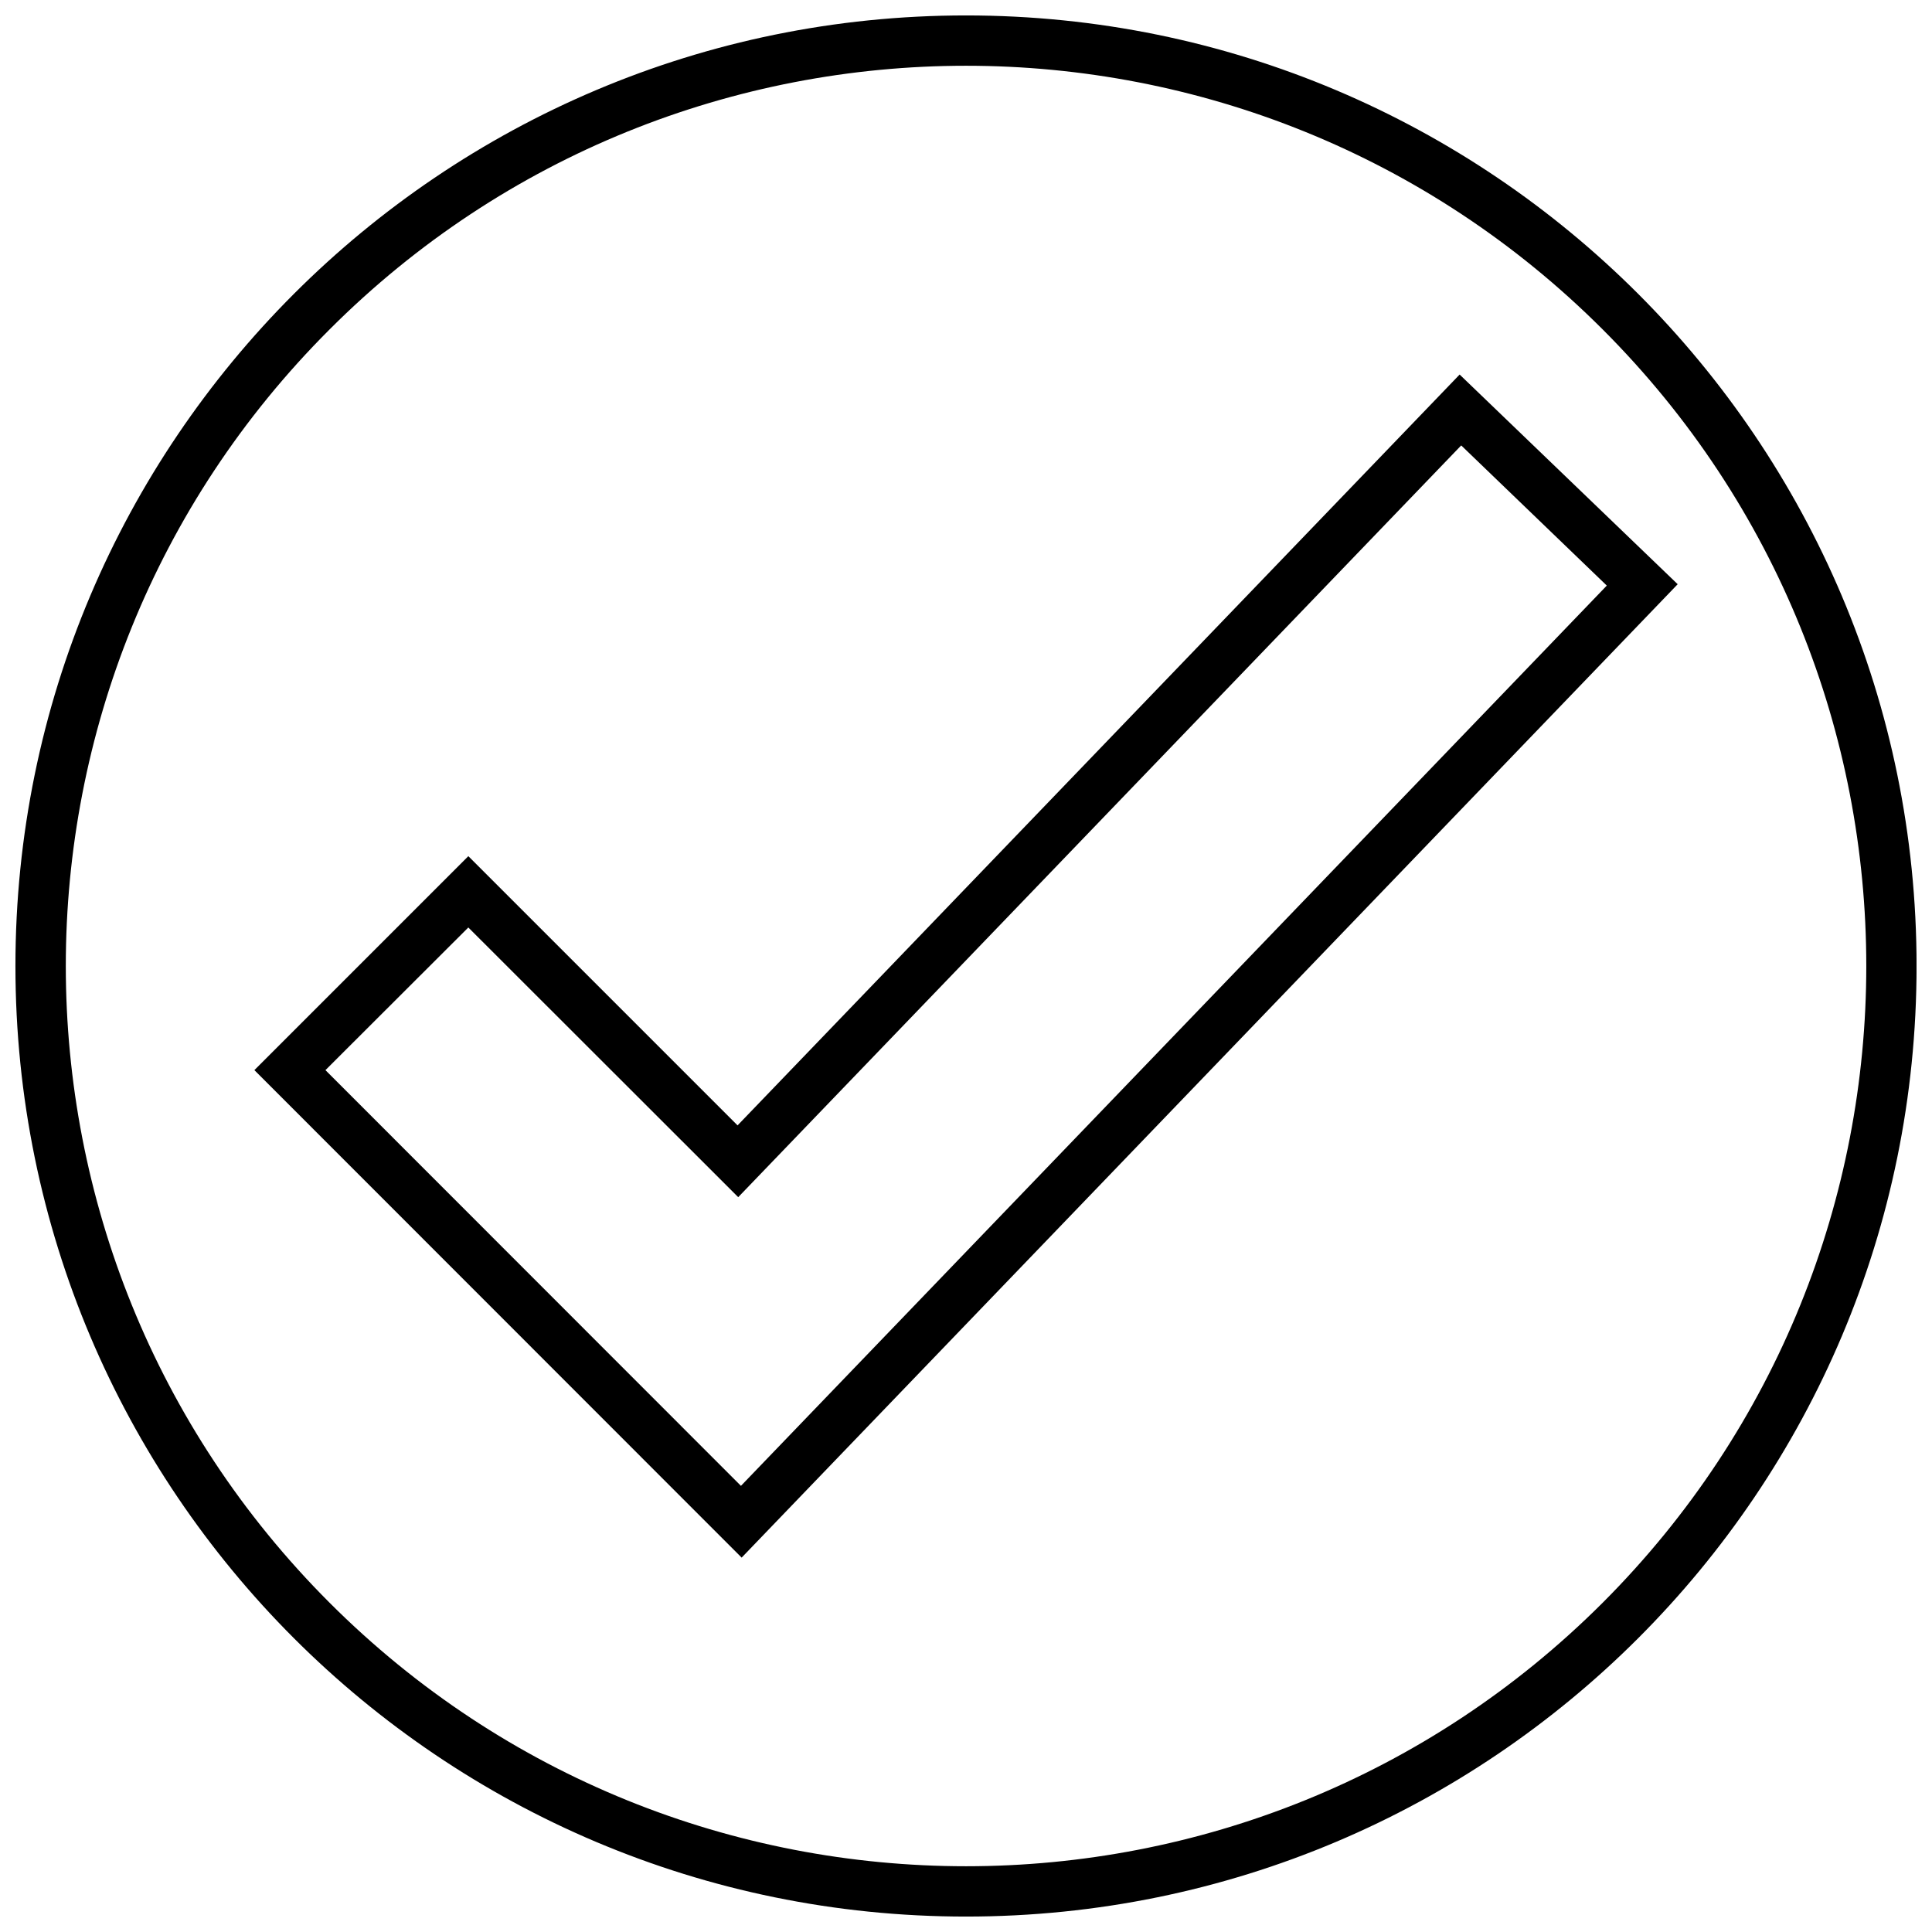 <svg xmlns="http://www.w3.org/2000/svg" width="800px" height="800px" version="1.1" viewBox="144 144 512 512">
 <defs>
  <clipPath id="a">
   <path d="m148.09 148.09h503.81v503.81h-503.81z"/>
  </clipPath>
 </defs>
 <path d="m268.11 370.89 71.348 71.348 191.36-198.98 57.785 55.566-248.06 257.96-129.13-129.19 56.707-56.707zm0 18.902-37.863 37.805 110.11 110.17 229.46-238.58-38.582-37.145-191.6 199.22z"/>
 <g clip-path="url(#a)">
  <path d="m400 148.09c139.15 0 251.91 112.81 251.91 251.91 0 139.15-112.75 251.91-251.91 251.91-139.09 0-251.91-112.75-251.91-251.91 0-139.09 112.81-251.91 251.91-251.91zm168.74 83.227c-93.188-93.188-244.29-93.188-337.41 0-93.188 93.129-93.188 244.22 0 337.41 93.129 93.129 244.22 93.129 337.41 0 93.129-93.188 93.129-244.29 0-337.41z"/>
 </g>
</svg>